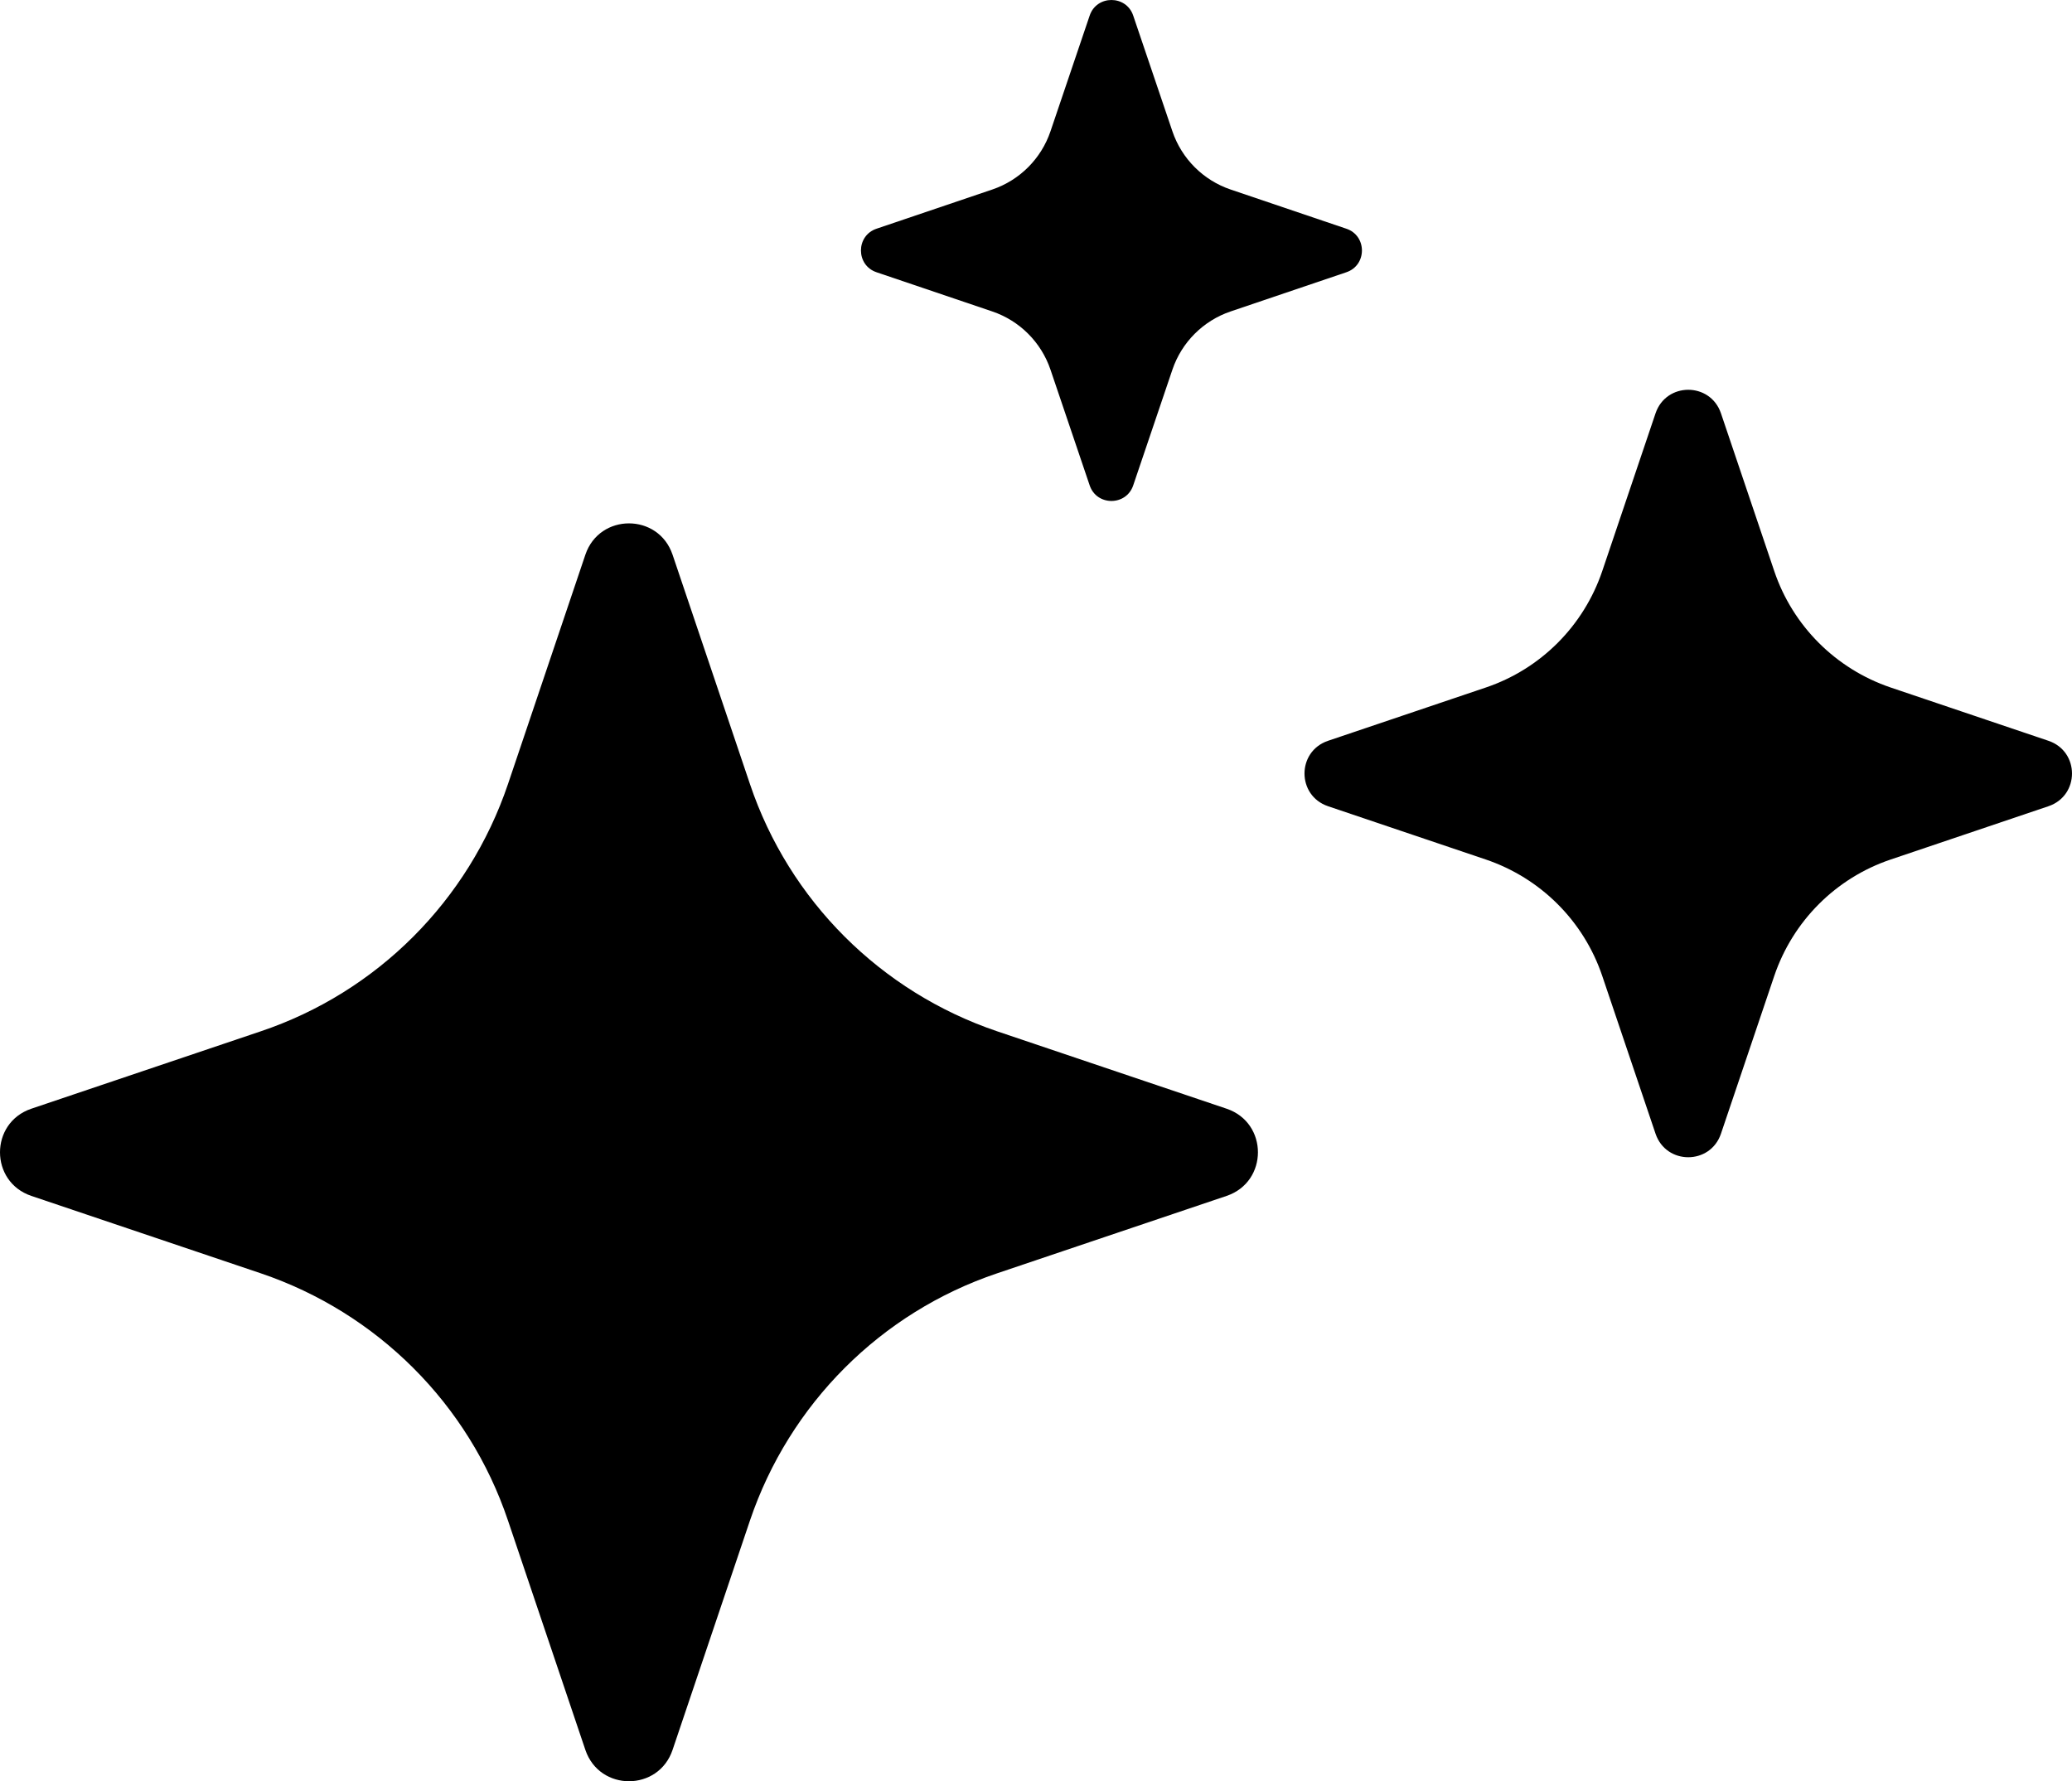 <?xml version="1.0" encoding="UTF-8"?> <svg xmlns="http://www.w3.org/2000/svg" id="Layer_2" data-name="Layer 2" viewBox="0 0 457.589 393.397"><g id="Layer_1-2" data-name="Layer 1"><path d="M6.911,264.118l50.688,17.102c25.703,8.703,45.926,28.875,54.578,54.578l17.102,50.688c3.125,9.215,16.129,9.215,19.25,0l17.102-50.688c8.703-25.703,28.875-45.926,54.578-54.578l50.688-17.102c9.215-3.125,9.215-16.129,0-19.25l-50.688-17.102c-25.703-8.703-45.926-28.875-54.578-54.578l-17.102-50.688c-3.125-9.215-16.129-9.215-19.25,0l-17.102,50.688c-8.703,25.703-28.875,45.926-54.578,54.578l-50.688,17.102c-9.215,3.125-9.215,16.129,0,19.25h0Z"></path><path d="M380.059,91.268c-2.356-6.91-12.082-6.91-14.438,0l-11.777,34.867c-4.098,12.082-13.566,21.605-25.703,25.703l-34.867,11.777c-6.91,2.356-6.91,12.082,0,14.438l34.867,11.777c12.082,4.098,21.605,13.566,25.703,25.703l11.777,34.867c2.356,6.91,12.082,6.91,14.438,0l11.777-34.867c4.098-12.082,13.566-21.605,25.703-25.703l34.867-11.777c6.91-2.356,6.91-12.082,0-14.438l-34.867-11.777c-12.082-4.098-21.605-13.566-25.703-25.703l-11.777-34.867Z"></path><path d="M297.319,50.508l-25.547-8.652c-6.043-2.047-10.805-6.809-12.852-12.852l-8.652-25.547c-1.535-4.609-8.09-4.609-9.625,0l-8.652,25.547c-2.047,6.043-6.809,10.805-12.852,12.852l-25.547,8.652c-4.609,1.535-4.609,8.09,0,9.625l25.547,8.652c6.043,2.047,10.805,6.809,12.852,12.852l8.652,25.547c1.535,4.609,8.09,4.609,9.625,0l8.652-25.547c2.047-6.043,6.809-10.805,12.852-12.852l25.547-8.652c4.609-1.535,4.609-8.09,0-9.625Z"></path></g></svg> 